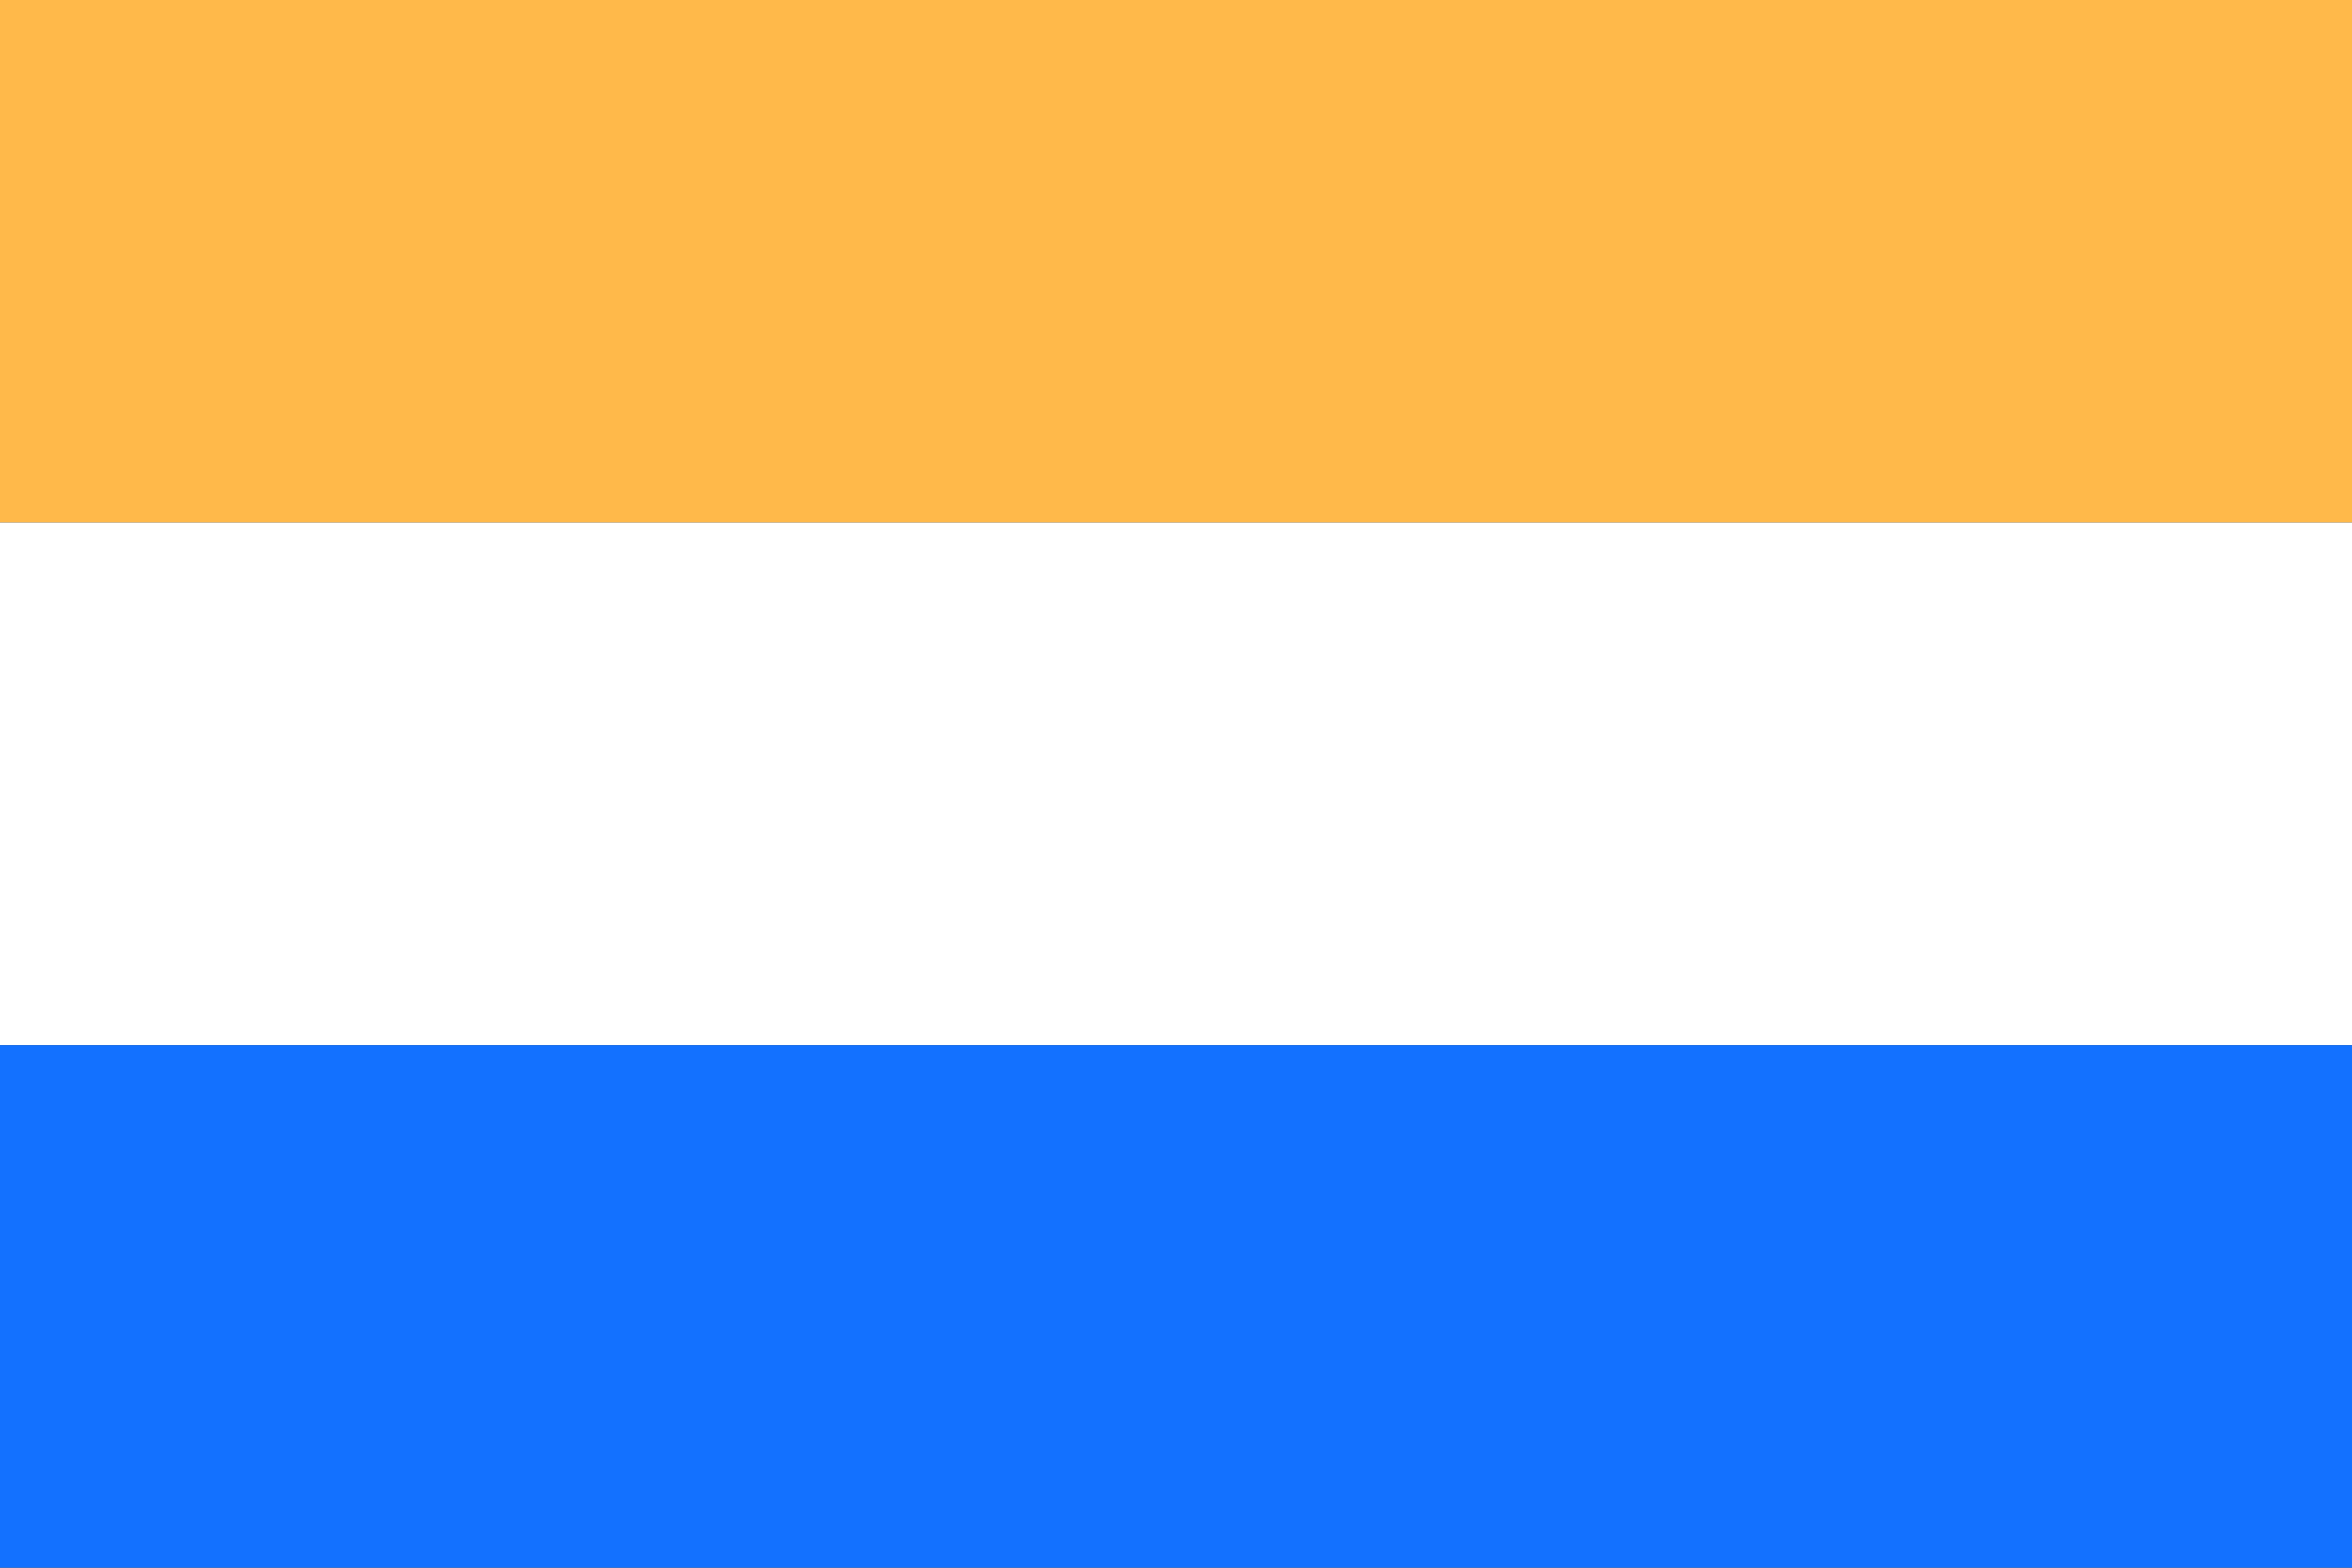 <?xml version="1.0" encoding="UTF-8"?>
<!DOCTYPE svg PUBLIC "-//W3C//DTD SVG 1.1//EN" "http://www.w3.org/Graphics/SVG/1.1/DTD/svg11.dtd">
<svg xmlns="http://www.w3.org/2000/svg" version="1.1" xmlns:xlink="http://www.w3.org/1999/xlink" width="450" height="300">
<rect width="100%" height="100%" fill="#333333" stroke="none"/>
<rect fill="#ffb94a" width="450" height="100"/>
<rect fill="#FFF" y="100" width="450" height="100"/>
<rect fill="#1371ff" y="200" width="450" height="100"/>
</svg>